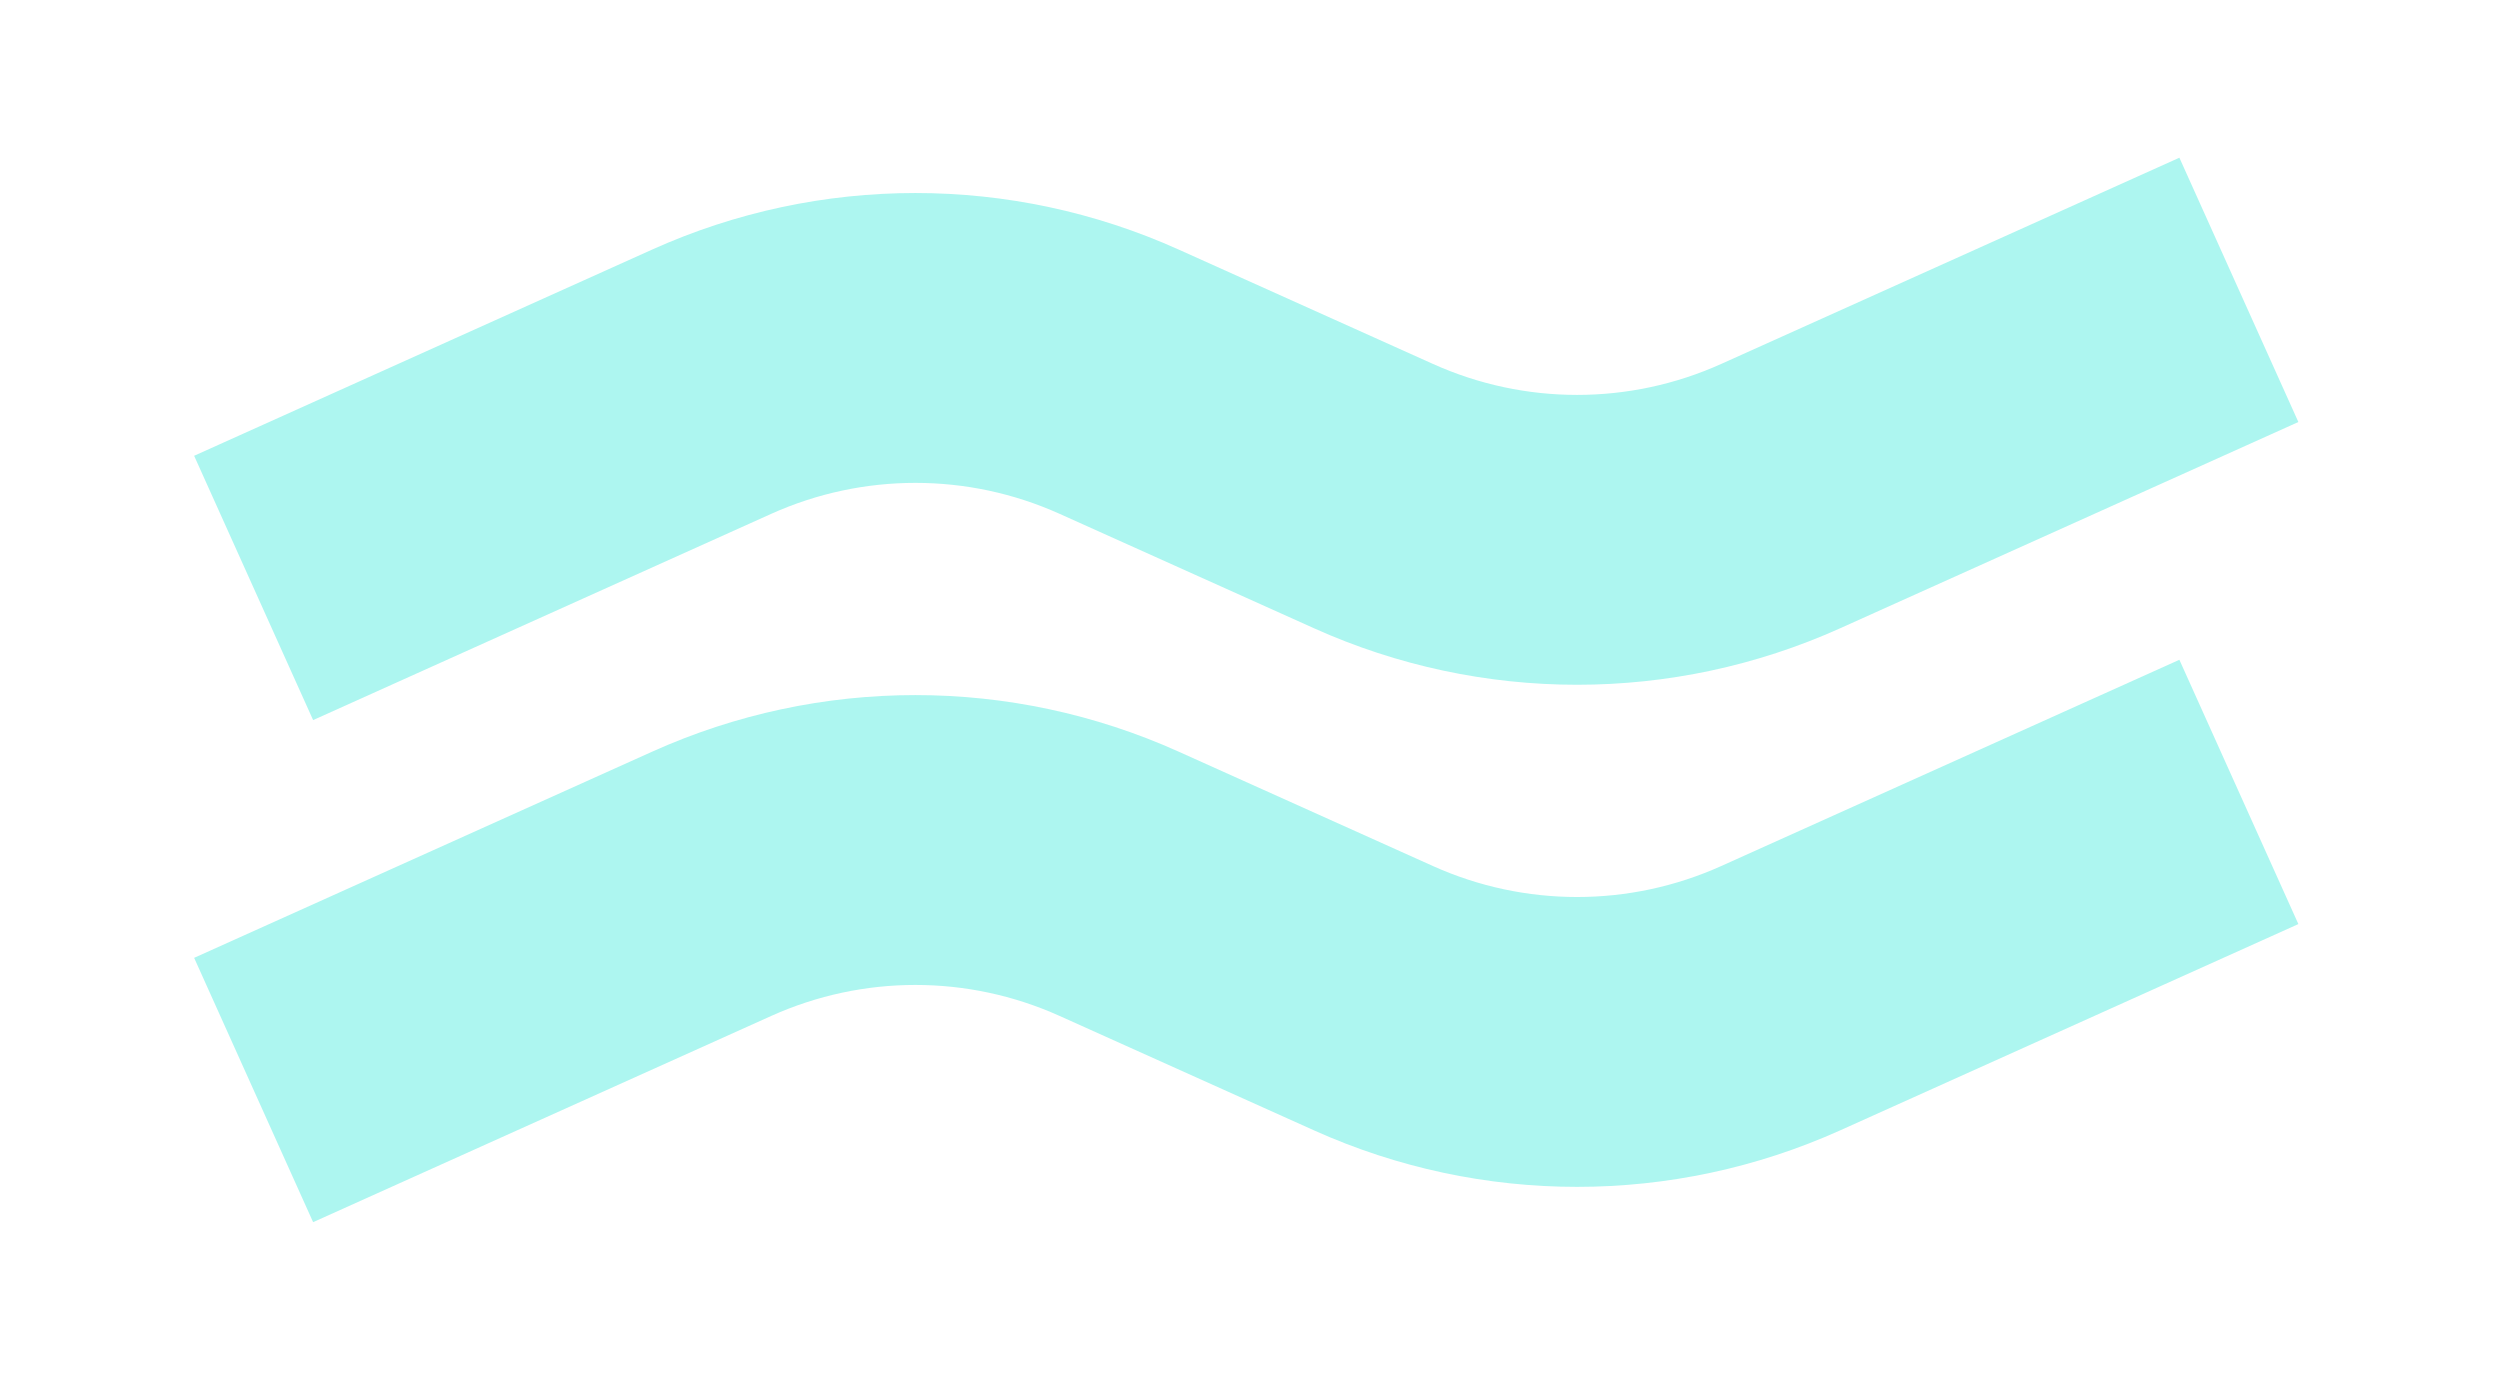 <svg width="69" height="38" viewBox="0 0 69 38" fill="none" xmlns="http://www.w3.org/2000/svg">
<path d="M61.793 8L49.148 13.692C45.572 15.302 41.483 15.302 37.907 13.692L30.886 10.534C27.31 8.925 23.221 8.925 19.645 10.534L7 16.227" stroke="#ADF6F0" stroke-width="8" stroke-linejoin="round"/>
<path d="M61.793 21.857L49.148 27.55C45.572 29.16 41.483 29.16 37.907 27.55L30.886 24.392C27.31 22.782 23.221 22.782 19.645 24.392L7 30.084" stroke="#ADF6F0" stroke-width="8" stroke-linejoin="round"/>
</svg>
